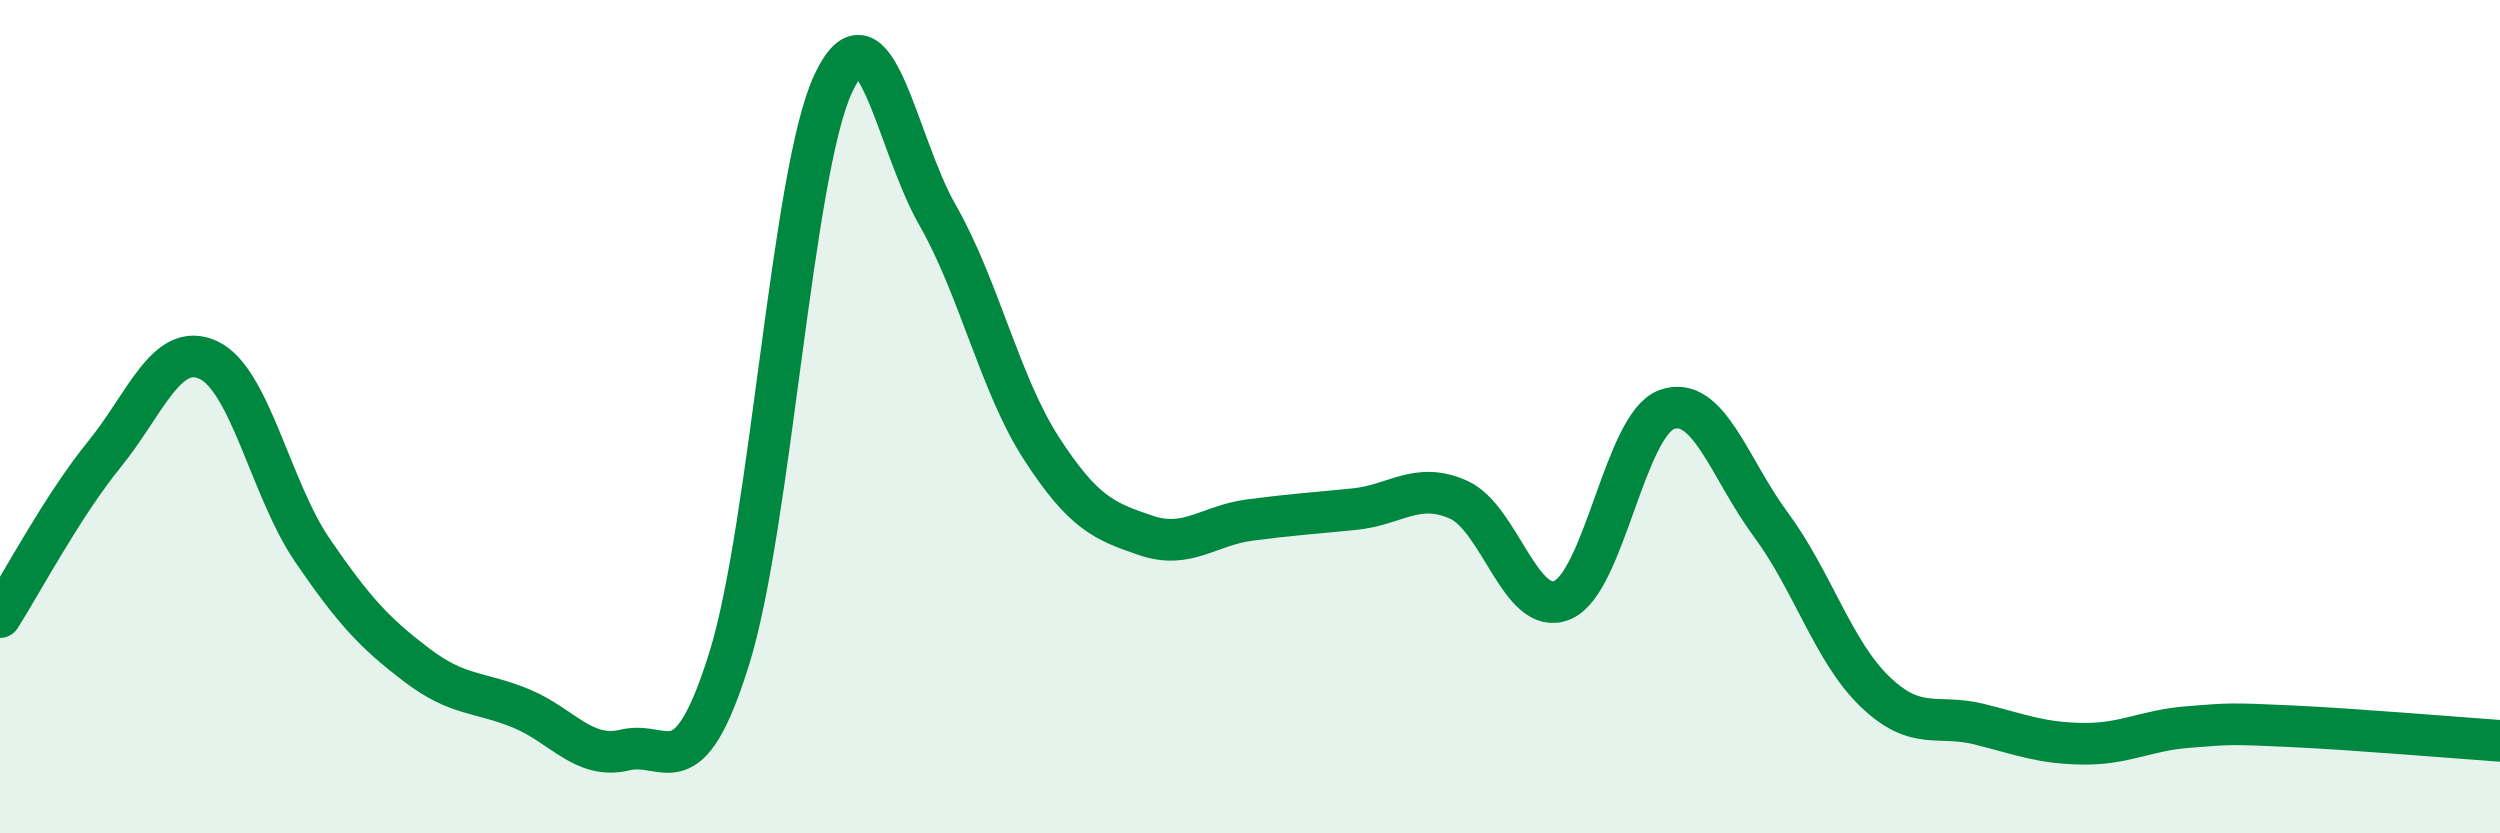 
    <svg width="60" height="20" viewBox="0 0 60 20" xmlns="http://www.w3.org/2000/svg">
      <path
        d="M 0,14.81 C 0.5,14.03 1.5,12.14 2.5,10.91 C 3.5,9.68 4,8.18 5,8.64 C 6,9.1 6.5,11.75 7.5,13.21 C 8.5,14.67 9,15.2 10,15.96 C 11,16.72 11.5,16.59 12.5,17 C 13.5,17.41 14,18.24 15,18 C 16,17.76 16.5,19.01 17.5,15.81 C 18.5,12.61 19,4.13 20,2 C 21,-0.13 21.5,3.41 22.5,5.16 C 23.5,6.91 24,9.23 25,10.77 C 26,12.31 26.5,12.51 27.5,12.85 C 28.5,13.19 29,12.61 30,12.48 C 31,12.35 31.5,12.32 32.5,12.22 C 33.5,12.12 34,11.55 35,11.99 C 36,12.43 36.5,14.83 37.5,14.4 C 38.5,13.97 39,10.19 40,9.83 C 41,9.47 41.5,11.24 42.5,12.59 C 43.5,13.94 44,15.64 45,16.6 C 46,17.56 46.5,17.13 47.5,17.38 C 48.5,17.63 49,17.84 50,17.85 C 51,17.86 51.5,17.53 52.5,17.45 C 53.5,17.37 53.5,17.36 55,17.43 C 56.5,17.5 59,17.71 60,17.78L60 20L0 20Z"
        fill="#008740"
        opacity="0.1"
        stroke-linecap="round"
        stroke-linejoin="round"
      />
      <path
        d="M 0,14.81 C 0.5,14.03 1.5,12.14 2.5,10.91 C 3.5,9.68 4,8.18 5,8.64 C 6,9.1 6.5,11.75 7.5,13.21 C 8.5,14.67 9,15.2 10,15.96 C 11,16.72 11.5,16.59 12.5,17 C 13.5,17.41 14,18.24 15,18 C 16,17.76 16.5,19.01 17.5,15.81 C 18.5,12.61 19,4.13 20,2 C 21,-0.13 21.5,3.41 22.5,5.16 C 23.5,6.91 24,9.23 25,10.77 C 26,12.31 26.5,12.51 27.5,12.85 C 28.5,13.19 29,12.61 30,12.48 C 31,12.35 31.5,12.32 32.5,12.22 C 33.5,12.12 34,11.55 35,11.99 C 36,12.43 36.5,14.83 37.5,14.4 C 38.5,13.97 39,10.19 40,9.83 C 41,9.47 41.5,11.24 42.5,12.59 C 43.5,13.94 44,15.64 45,16.6 C 46,17.56 46.5,17.13 47.5,17.38 C 48.5,17.63 49,17.84 50,17.85 C 51,17.86 51.5,17.53 52.5,17.45 C 53.5,17.37 53.5,17.36 55,17.43 C 56.5,17.5 59,17.71 60,17.78"
        stroke="#008740"
        stroke-width="1"
        fill="none"
        stroke-linecap="round"
        stroke-linejoin="round"
      />
    </svg>
  